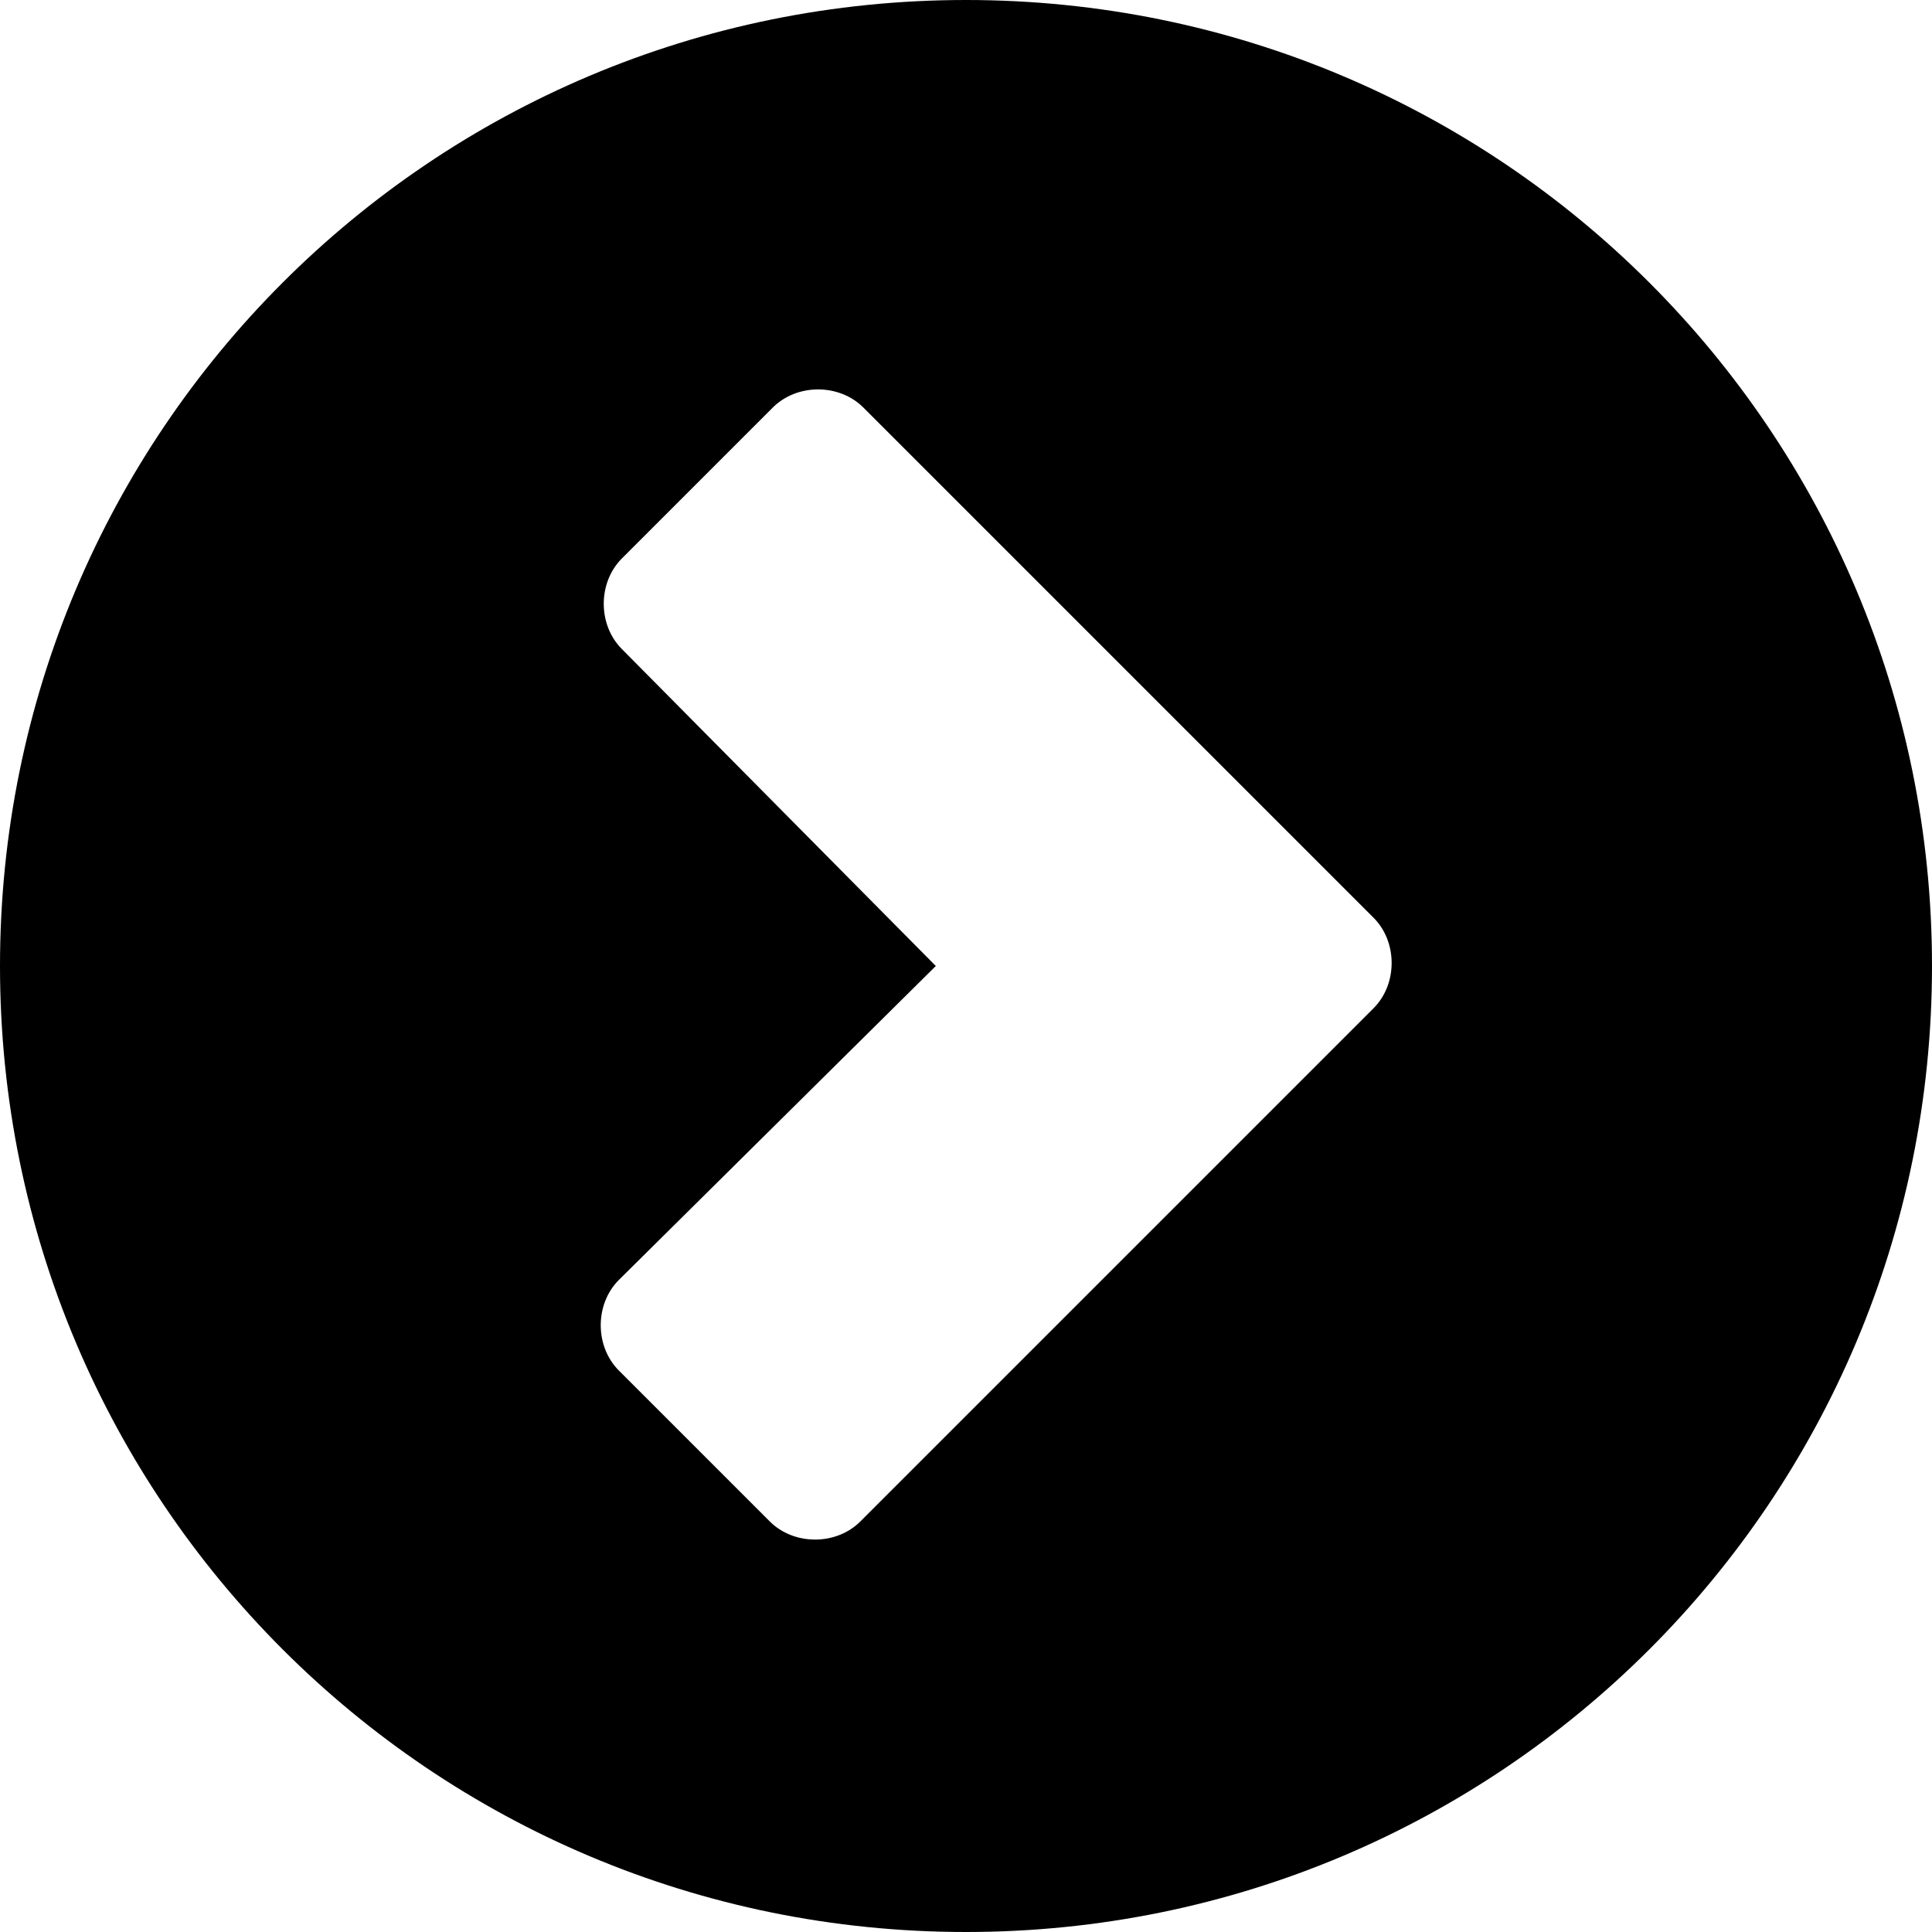 <?xml version="1.0" encoding="utf-8"?>
<!-- Generator: Adobe Illustrator 19.2.1, SVG Export Plug-In . SVG Version: 6.00 Build 0)  -->
<svg version="1.1" id="Layer_1" xmlns="http://www.w3.org/2000/svg" xmlns:xlink="http://www.w3.org/1999/xlink" x="0px" y="0px"
	 viewBox="0 0 64 64" style="enable-background:new 0 0 64 64;" xml:space="preserve">
<style type="text/css">
	.st0{fill:#000000;}
</style>
<path class="st0" d="M0,32c0,17.7,14.3,32,32,32s32-14.3,32-32C64,14.3,49.7,0,32,0C14.3,0,0,14.3,0,32z M31,32L20.6,21.5
	c-0.8-0.8-0.8-2.2,0-3l5-5c0.8-0.8,2.2-0.8,3,0l11.9,11.9l5,5c0.8,0.8,0.8,2.2,0,3l-5,5L28.5,50.4c-0.8,0.8-2.2,0.8-3,0l-5-5
	c-0.8-0.8-0.8-2.2,0-3L31,32z"/>
</svg>
